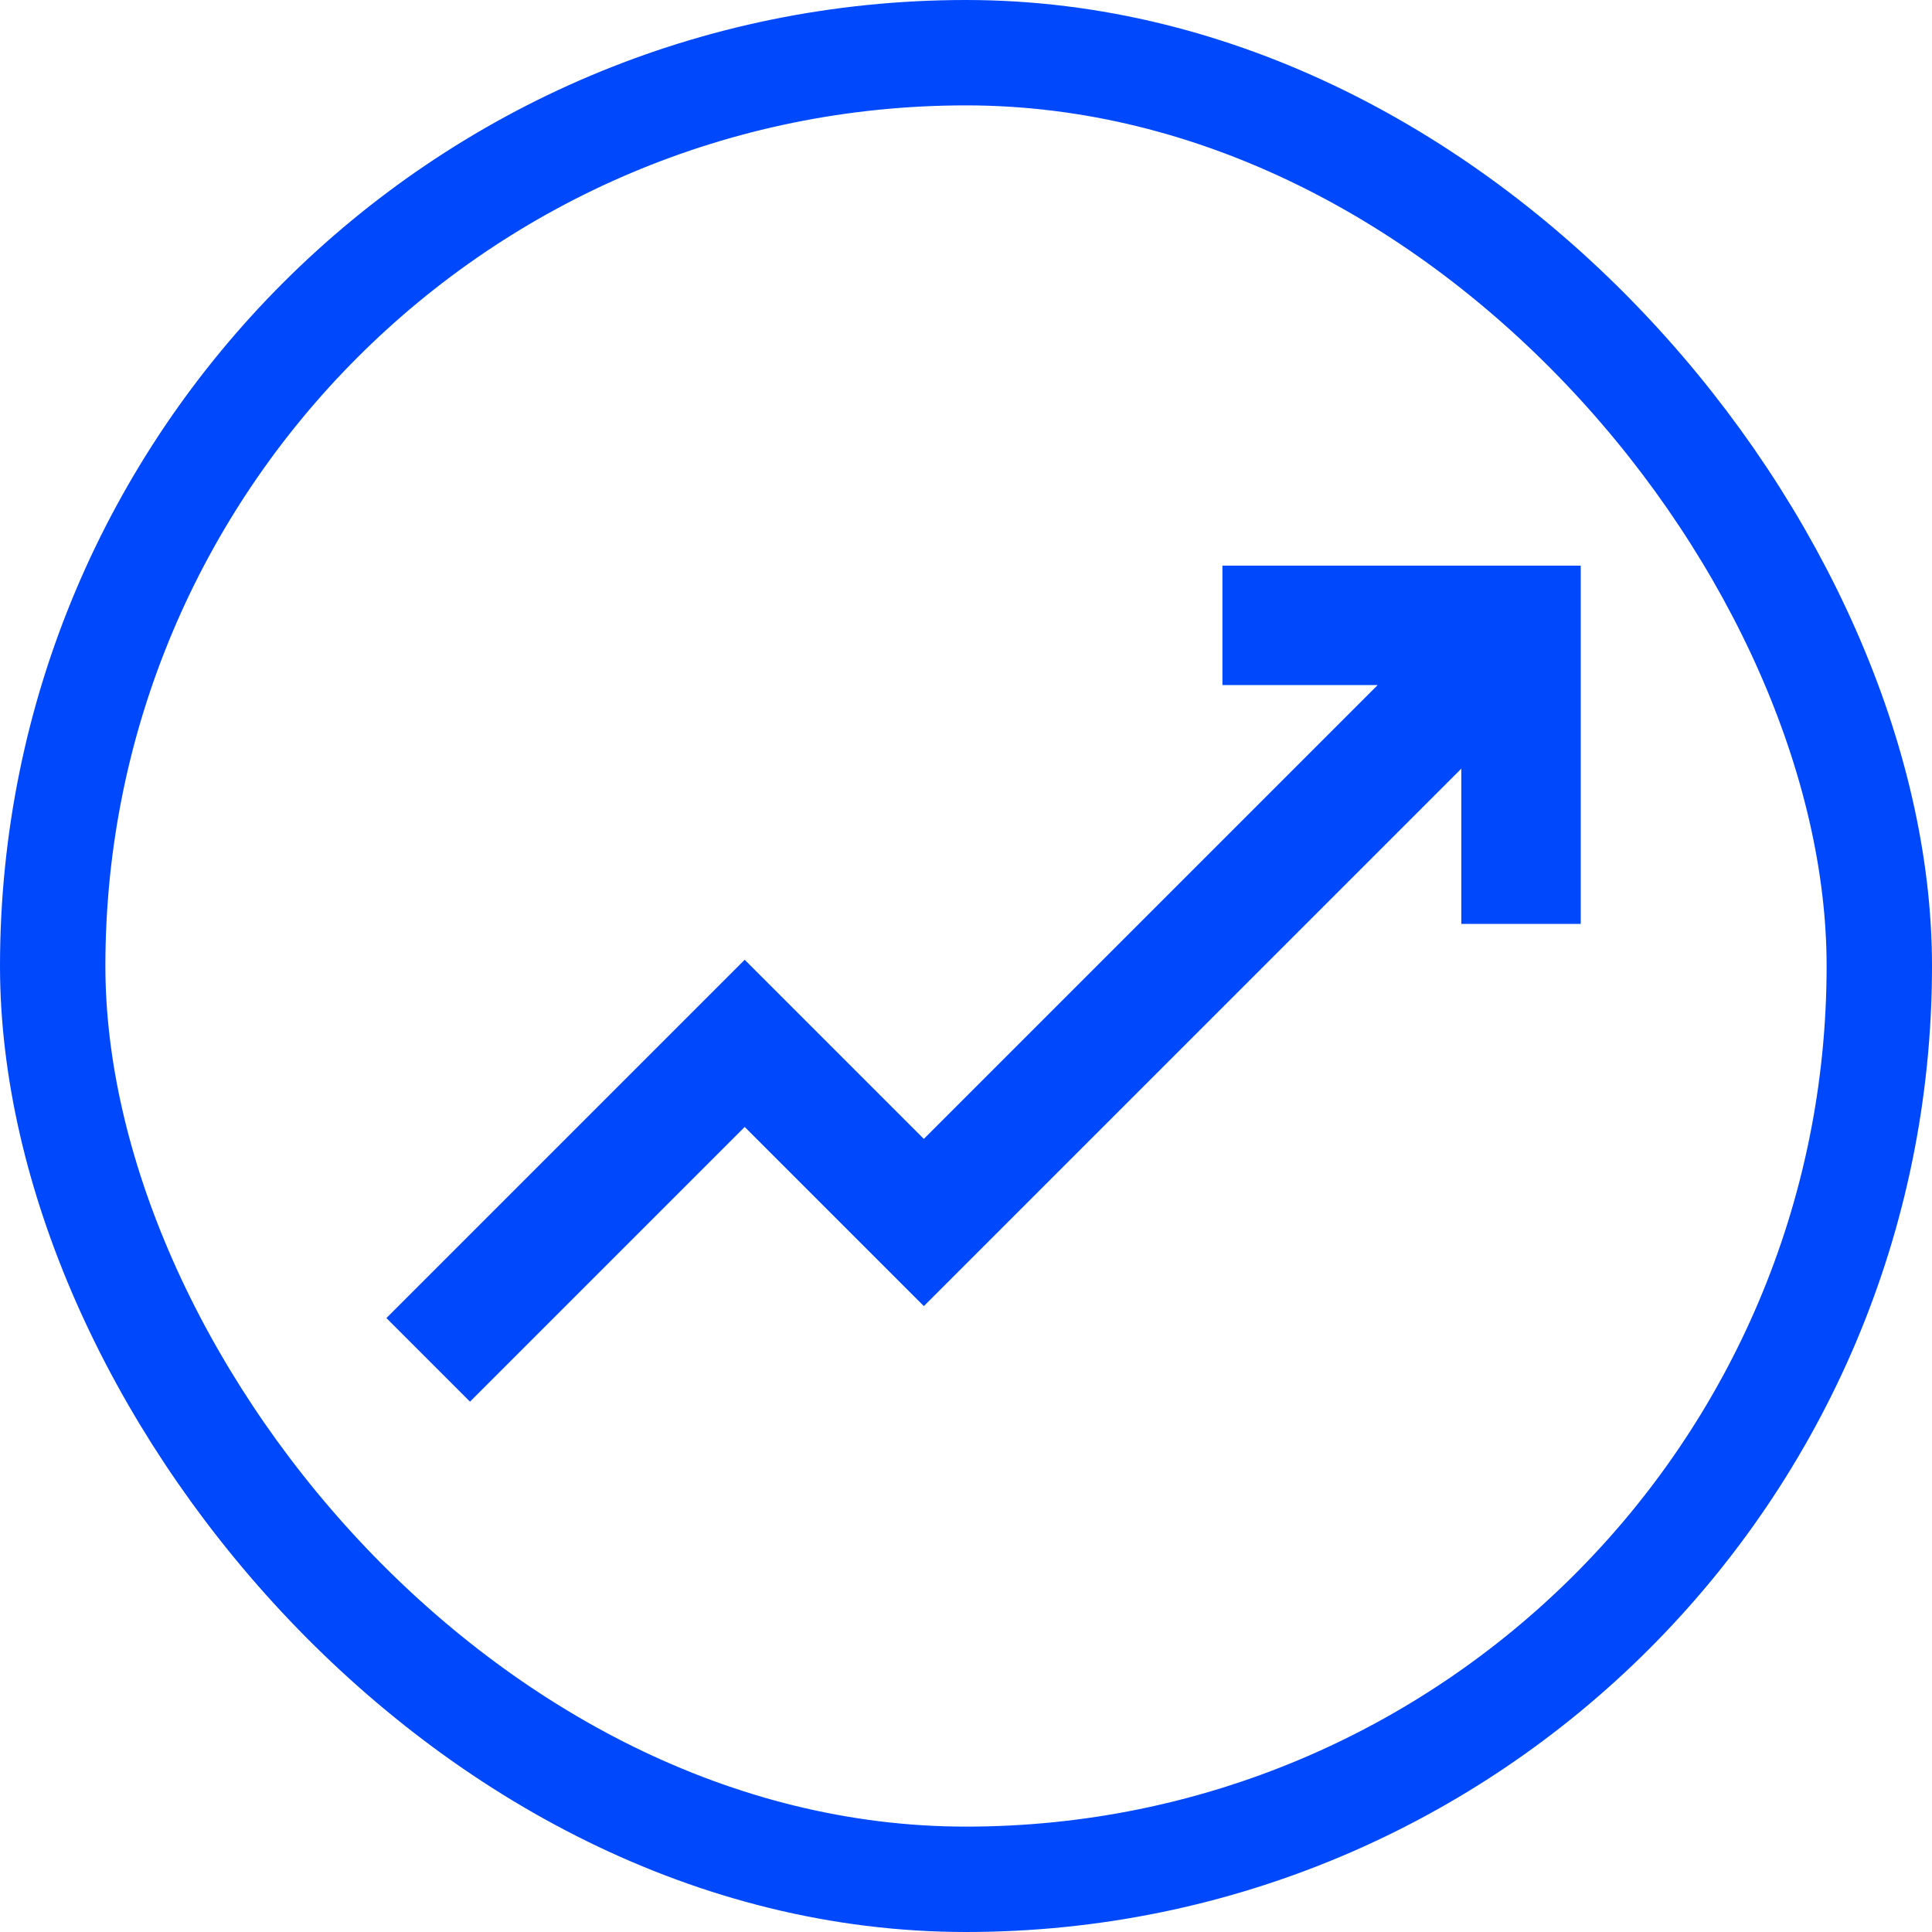 <svg width="55" height="55" viewBox="0 0 55 55" fill="none" xmlns="http://www.w3.org/2000/svg">
<rect x="1.5" y="1.5" width="52" height="52" rx="26" stroke="#0048FC" stroke-width="3"/>
<path d="M34.8 16.102V19.502H39.22L26.3 32.422L21.2 27.322L11 37.522L13.38 39.902L21.2 32.082L26.3 37.182L41.6 21.882V26.302H45V16.102H34.8Z" fill="#0048FC"/>
</svg>
